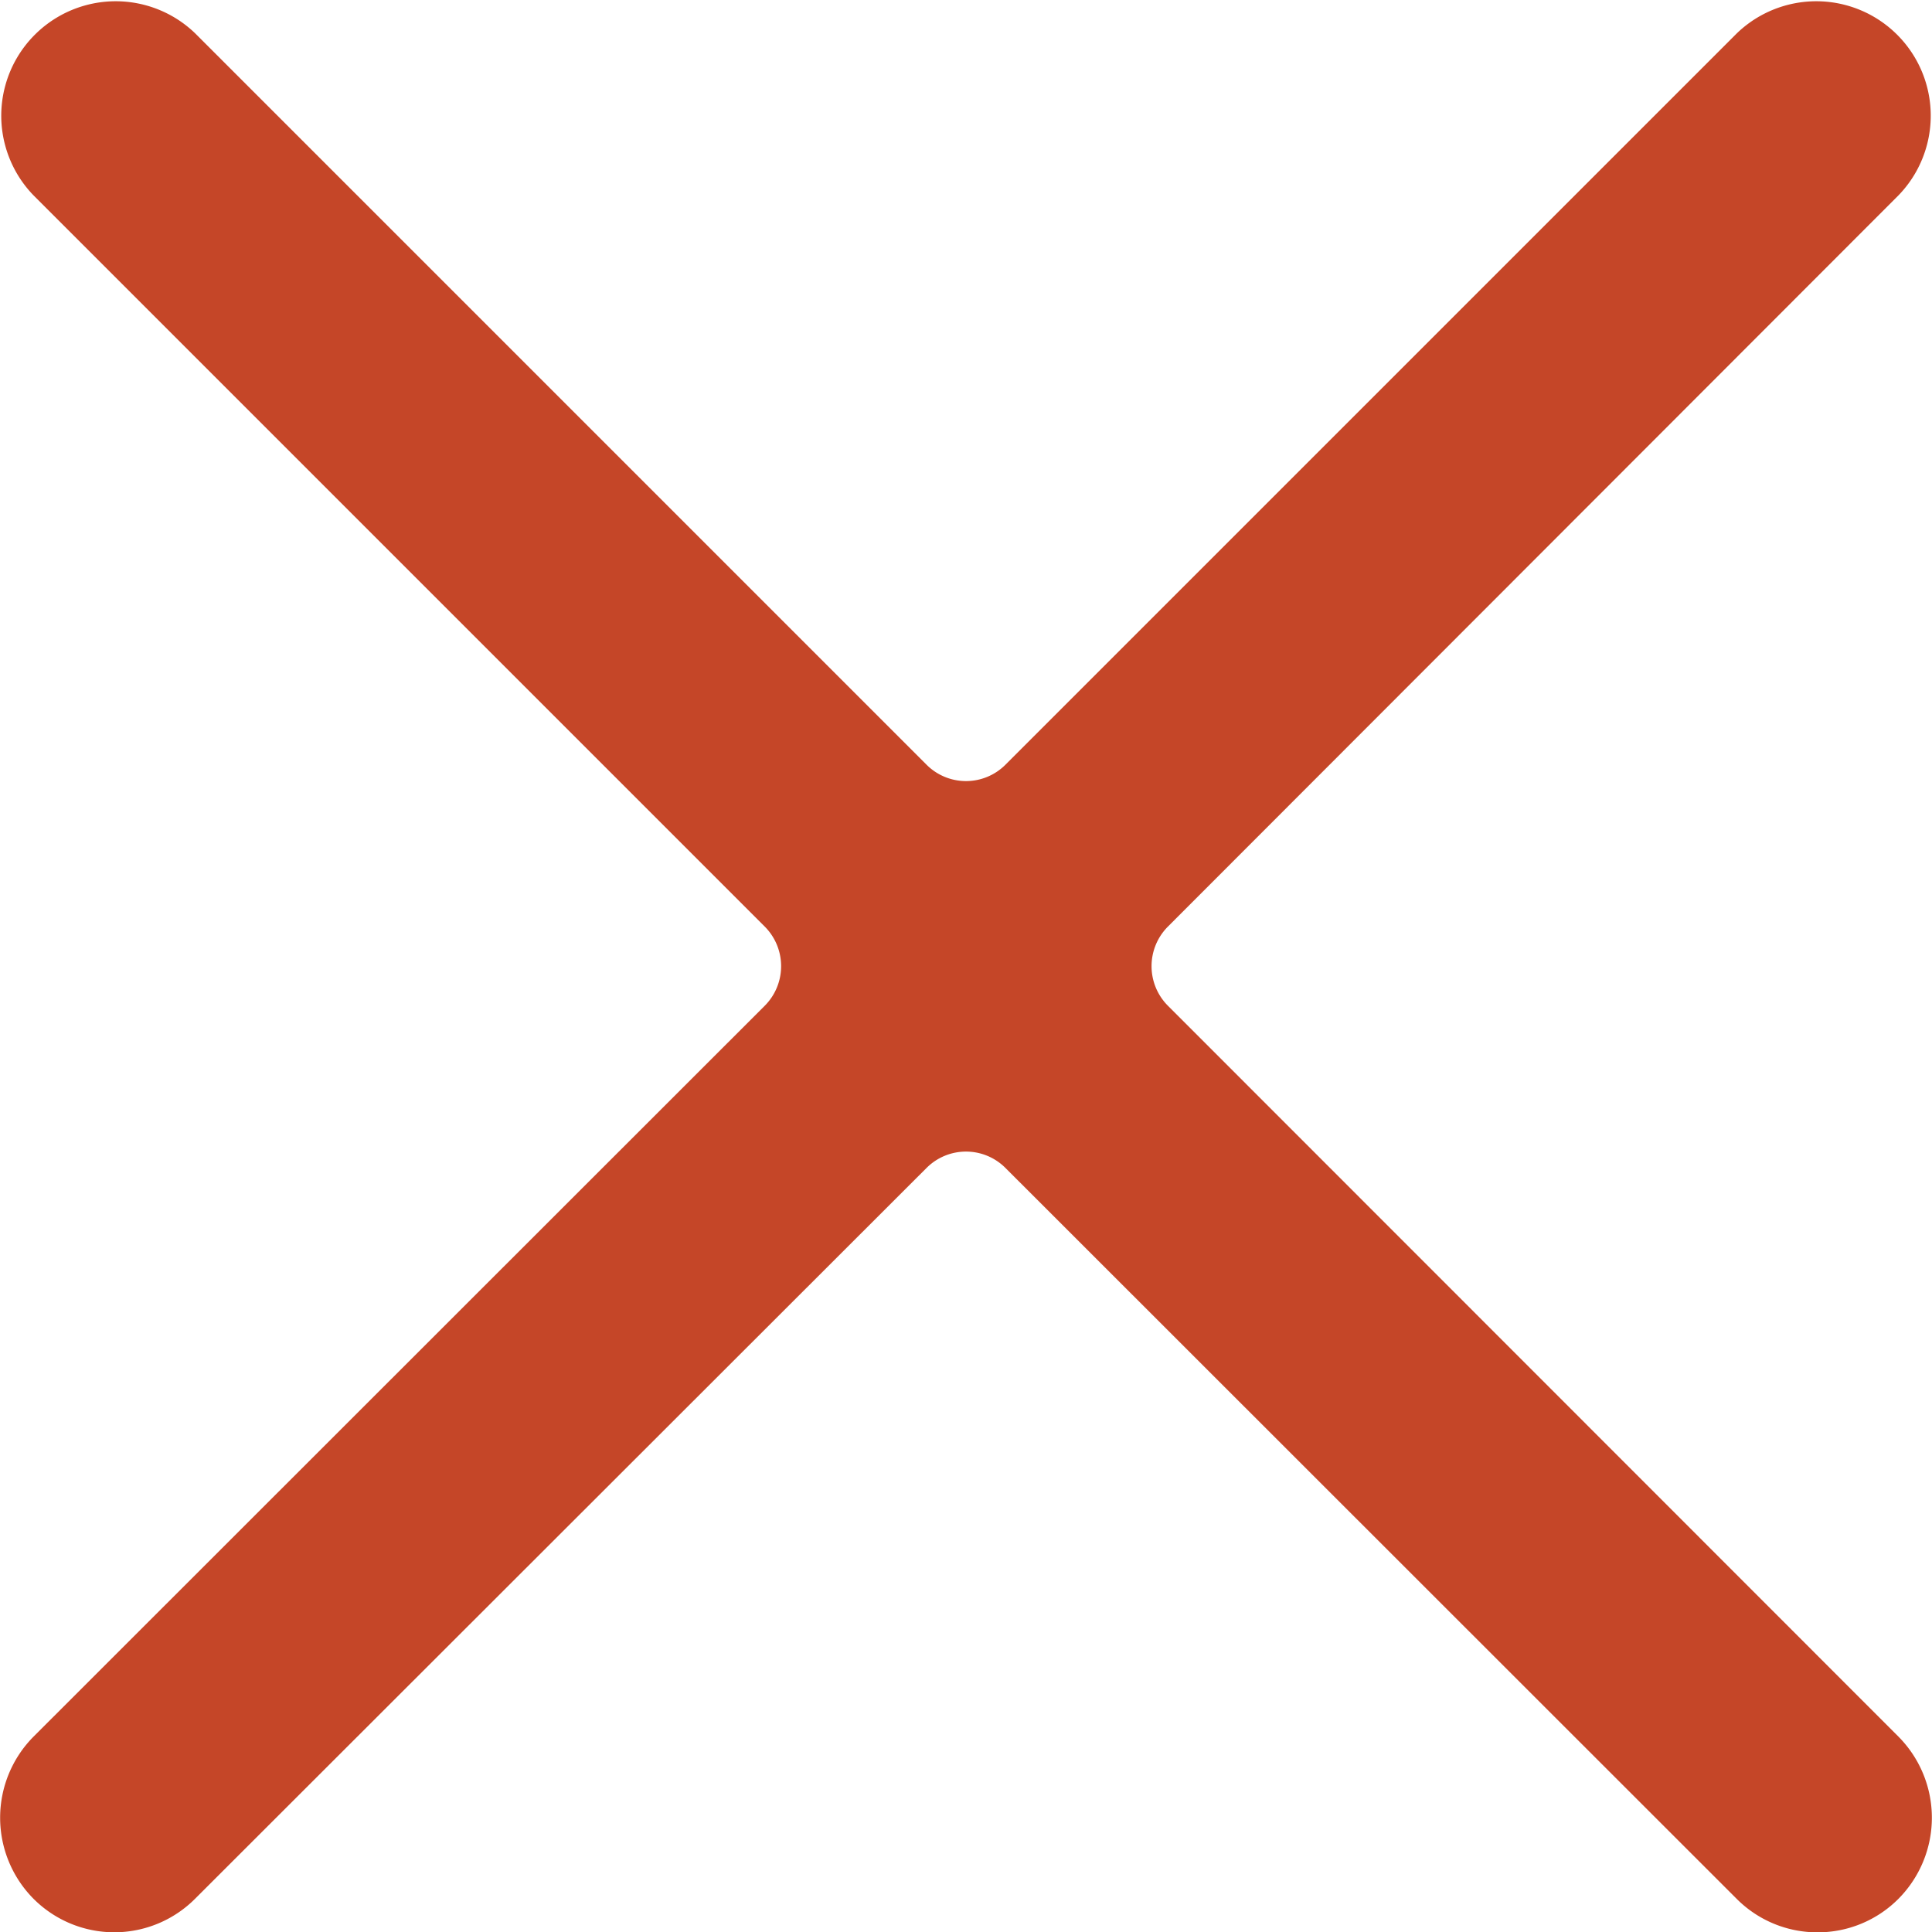 <svg data-name="Layer 1" xmlns="http://www.w3.org/2000/svg" viewBox="0 0 57.9 57.91">
  <path d="M54.47 57.91a3.41 3.41 0 0 1-2.42-1L30.13 35a1.67 1.67 0 0 0-2.36 0L5.85 56.9a3.42 3.42 0 0 1-4.85 0 3.45 3.45 0 0 1 0-4.85l21.92-21.91a1.68 1.68 0 0 0 0-2.37L1 5.85A3.43 3.43 0 0 1 5.85 1l21.92 21.92a1.67 1.67 0 0 0 2.36 0L52.05 1a3.43 3.43 0 0 1 4.85 4.85L35 27.77a1.68 1.68 0 0 0 0 2.37l21.9 21.91a3.45 3.45 0 0 1 0 4.85 3.41 3.41 0 0 1-2.43 1.01z" fill="#c54628"/>
</svg>
